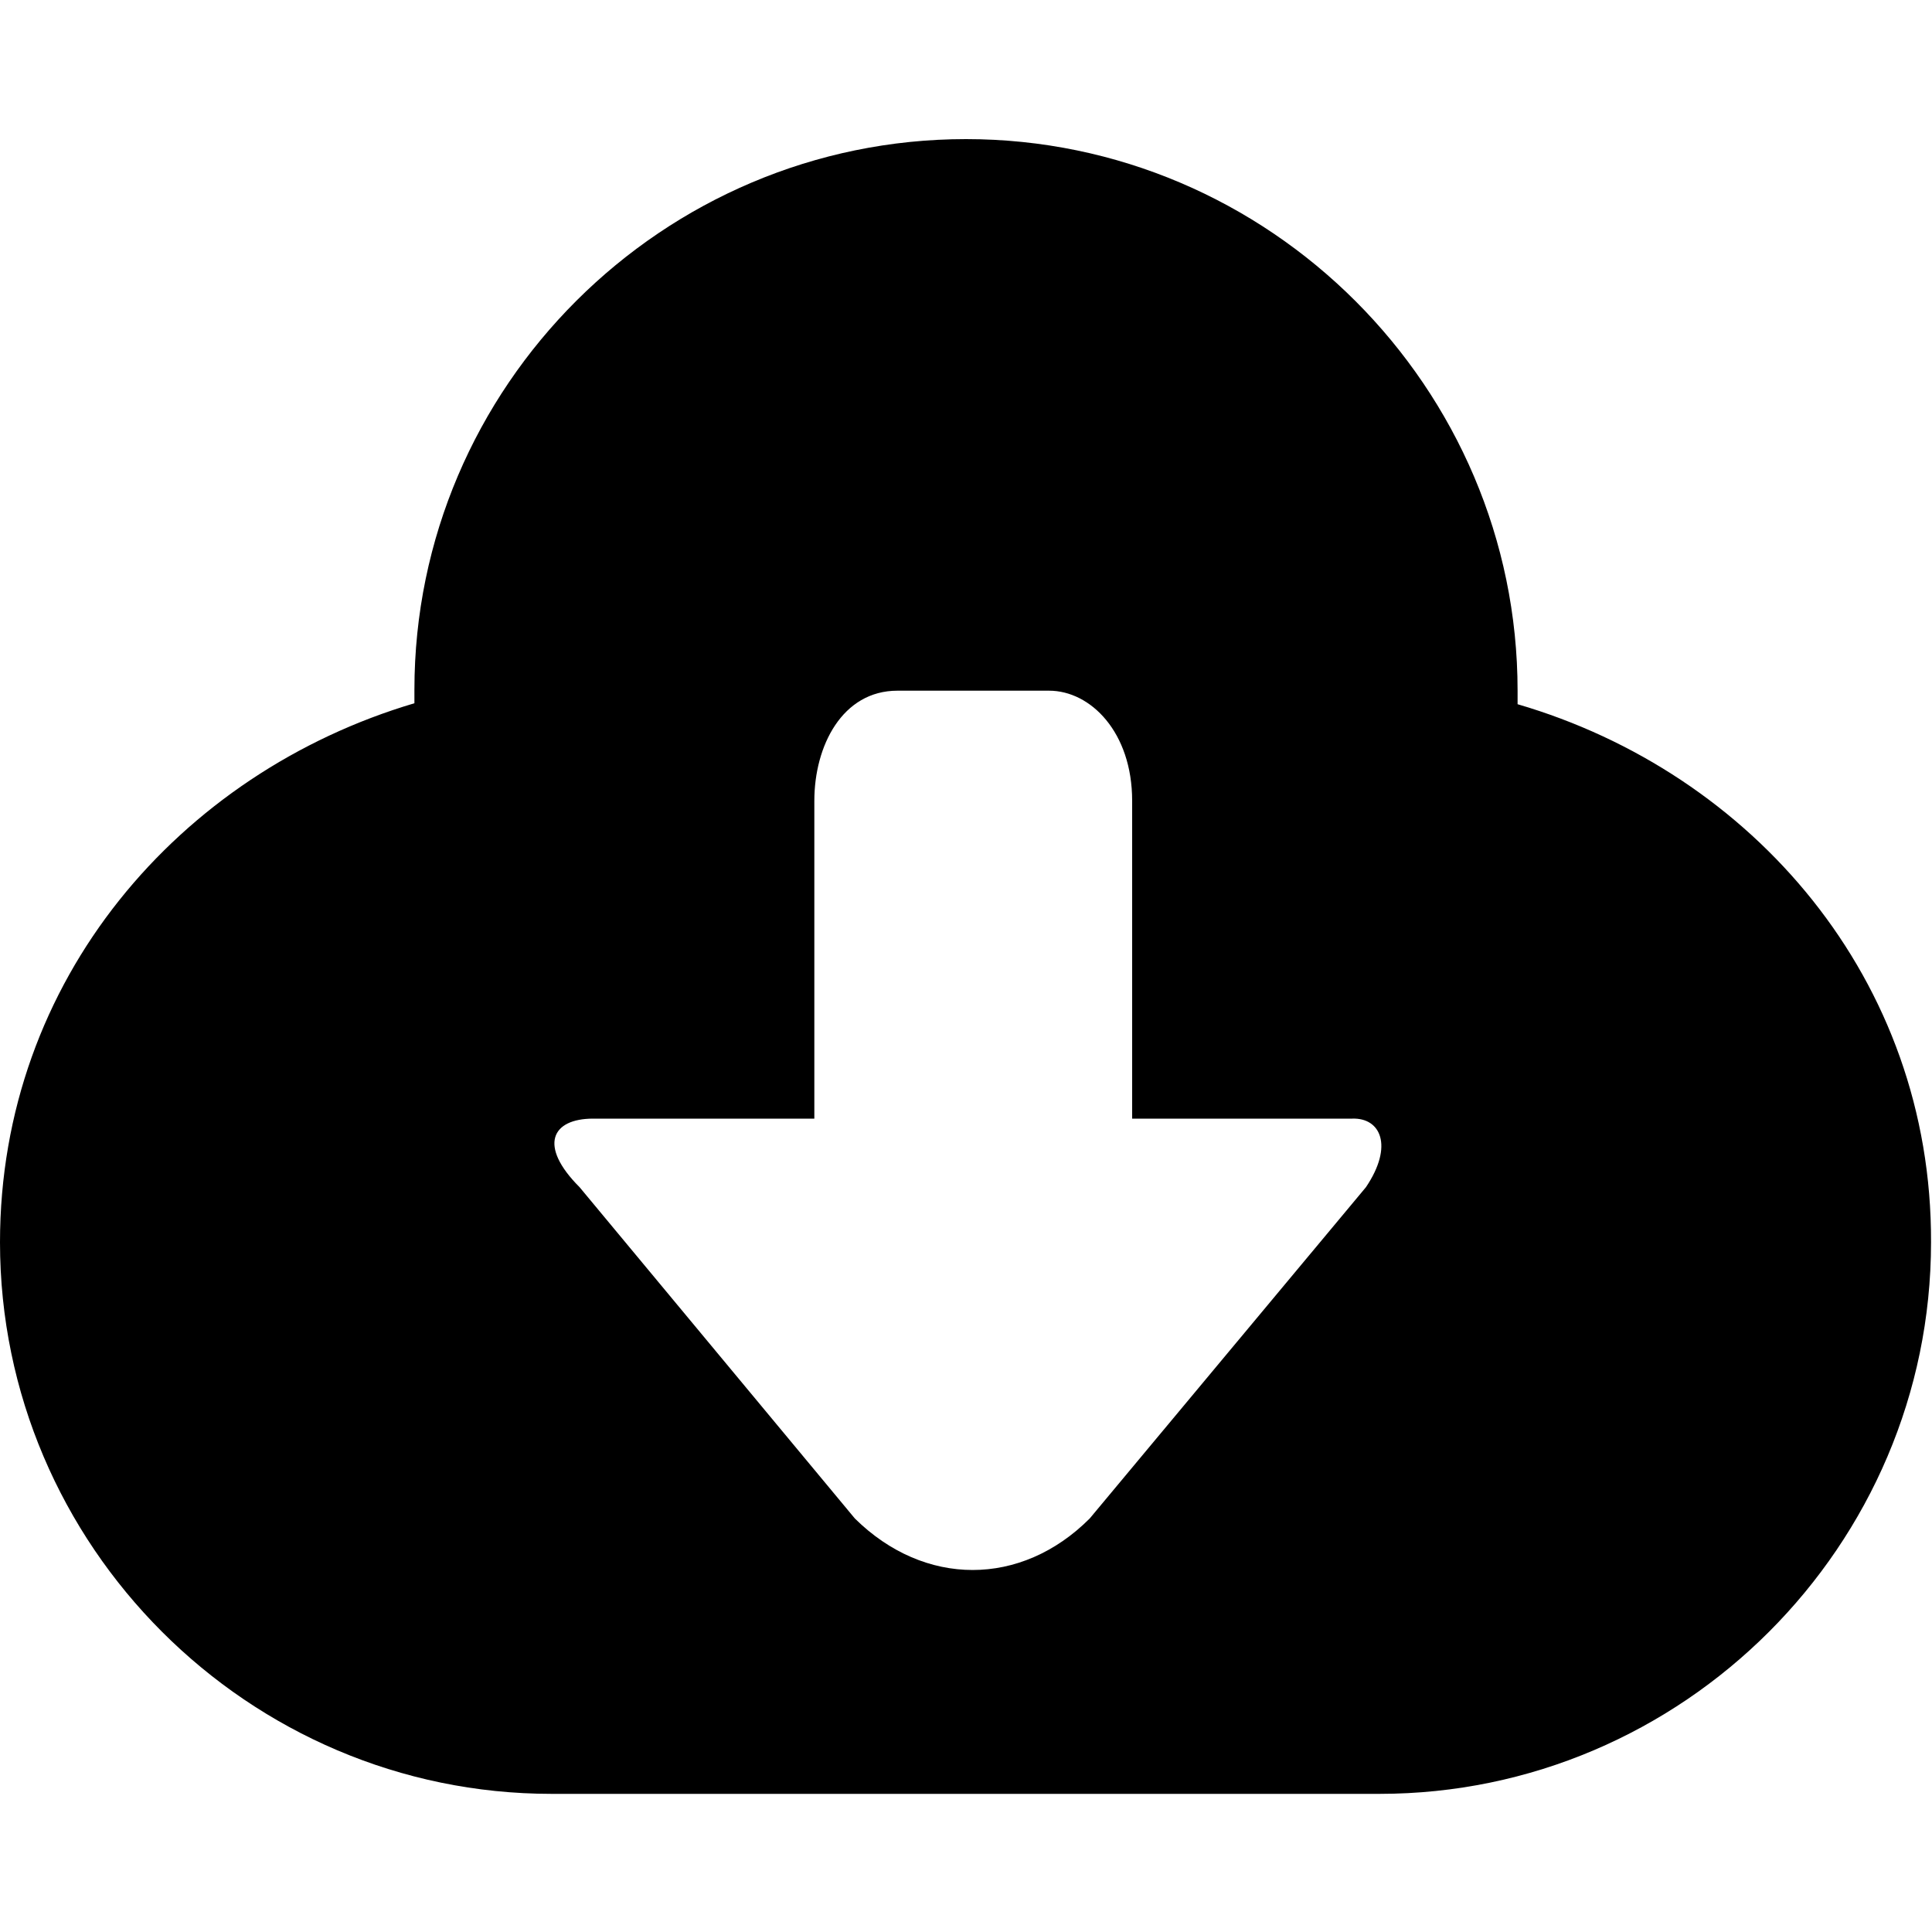 <?xml version="1.0" encoding="utf-8"?>
<!-- Generator: Adobe Illustrator 26.2.1, SVG Export Plug-In . SVG Version: 6.00 Build 0)  -->
<svg version="1.1" id="图层_1" xmlns="http://www.w3.org/2000/svg" xmlns:xlink="http://www.w3.org/1999/xlink" x="0px" y="0px"
	 viewBox="0 0 200 200" style="enable-background:new 0 0 200 200;" xml:space="preserve">
<path d="M157.1,72.9v-1.4c0-31.4-25.7-57.1-57.1-57.1S42.9,40,42.9,71.4v1.4C18.6,80,0,101.4,0,128.6c0,31.4,25.7,57.1,57.1,57.1
	h85.7c31.4,0,57.1-25.7,57.1-57.1C200,101.4,181.4,80,157.1,72.9L157.1,72.9z M141.4,122.9l-28.6,34.3c-7.1,7.1-17.1,7.1-24.3,0
	L60,122.9c-4.3-4.3-2.9-7.1,1.4-7.1h22.9V82.9c0-5.7,2.9-11.4,8.6-11.4h15.7c4.3,0,8.6,4.3,8.6,11.4v32.9H140
	C142.9,115.7,144.3,118.6,141.4,122.9z"/>
</svg>

